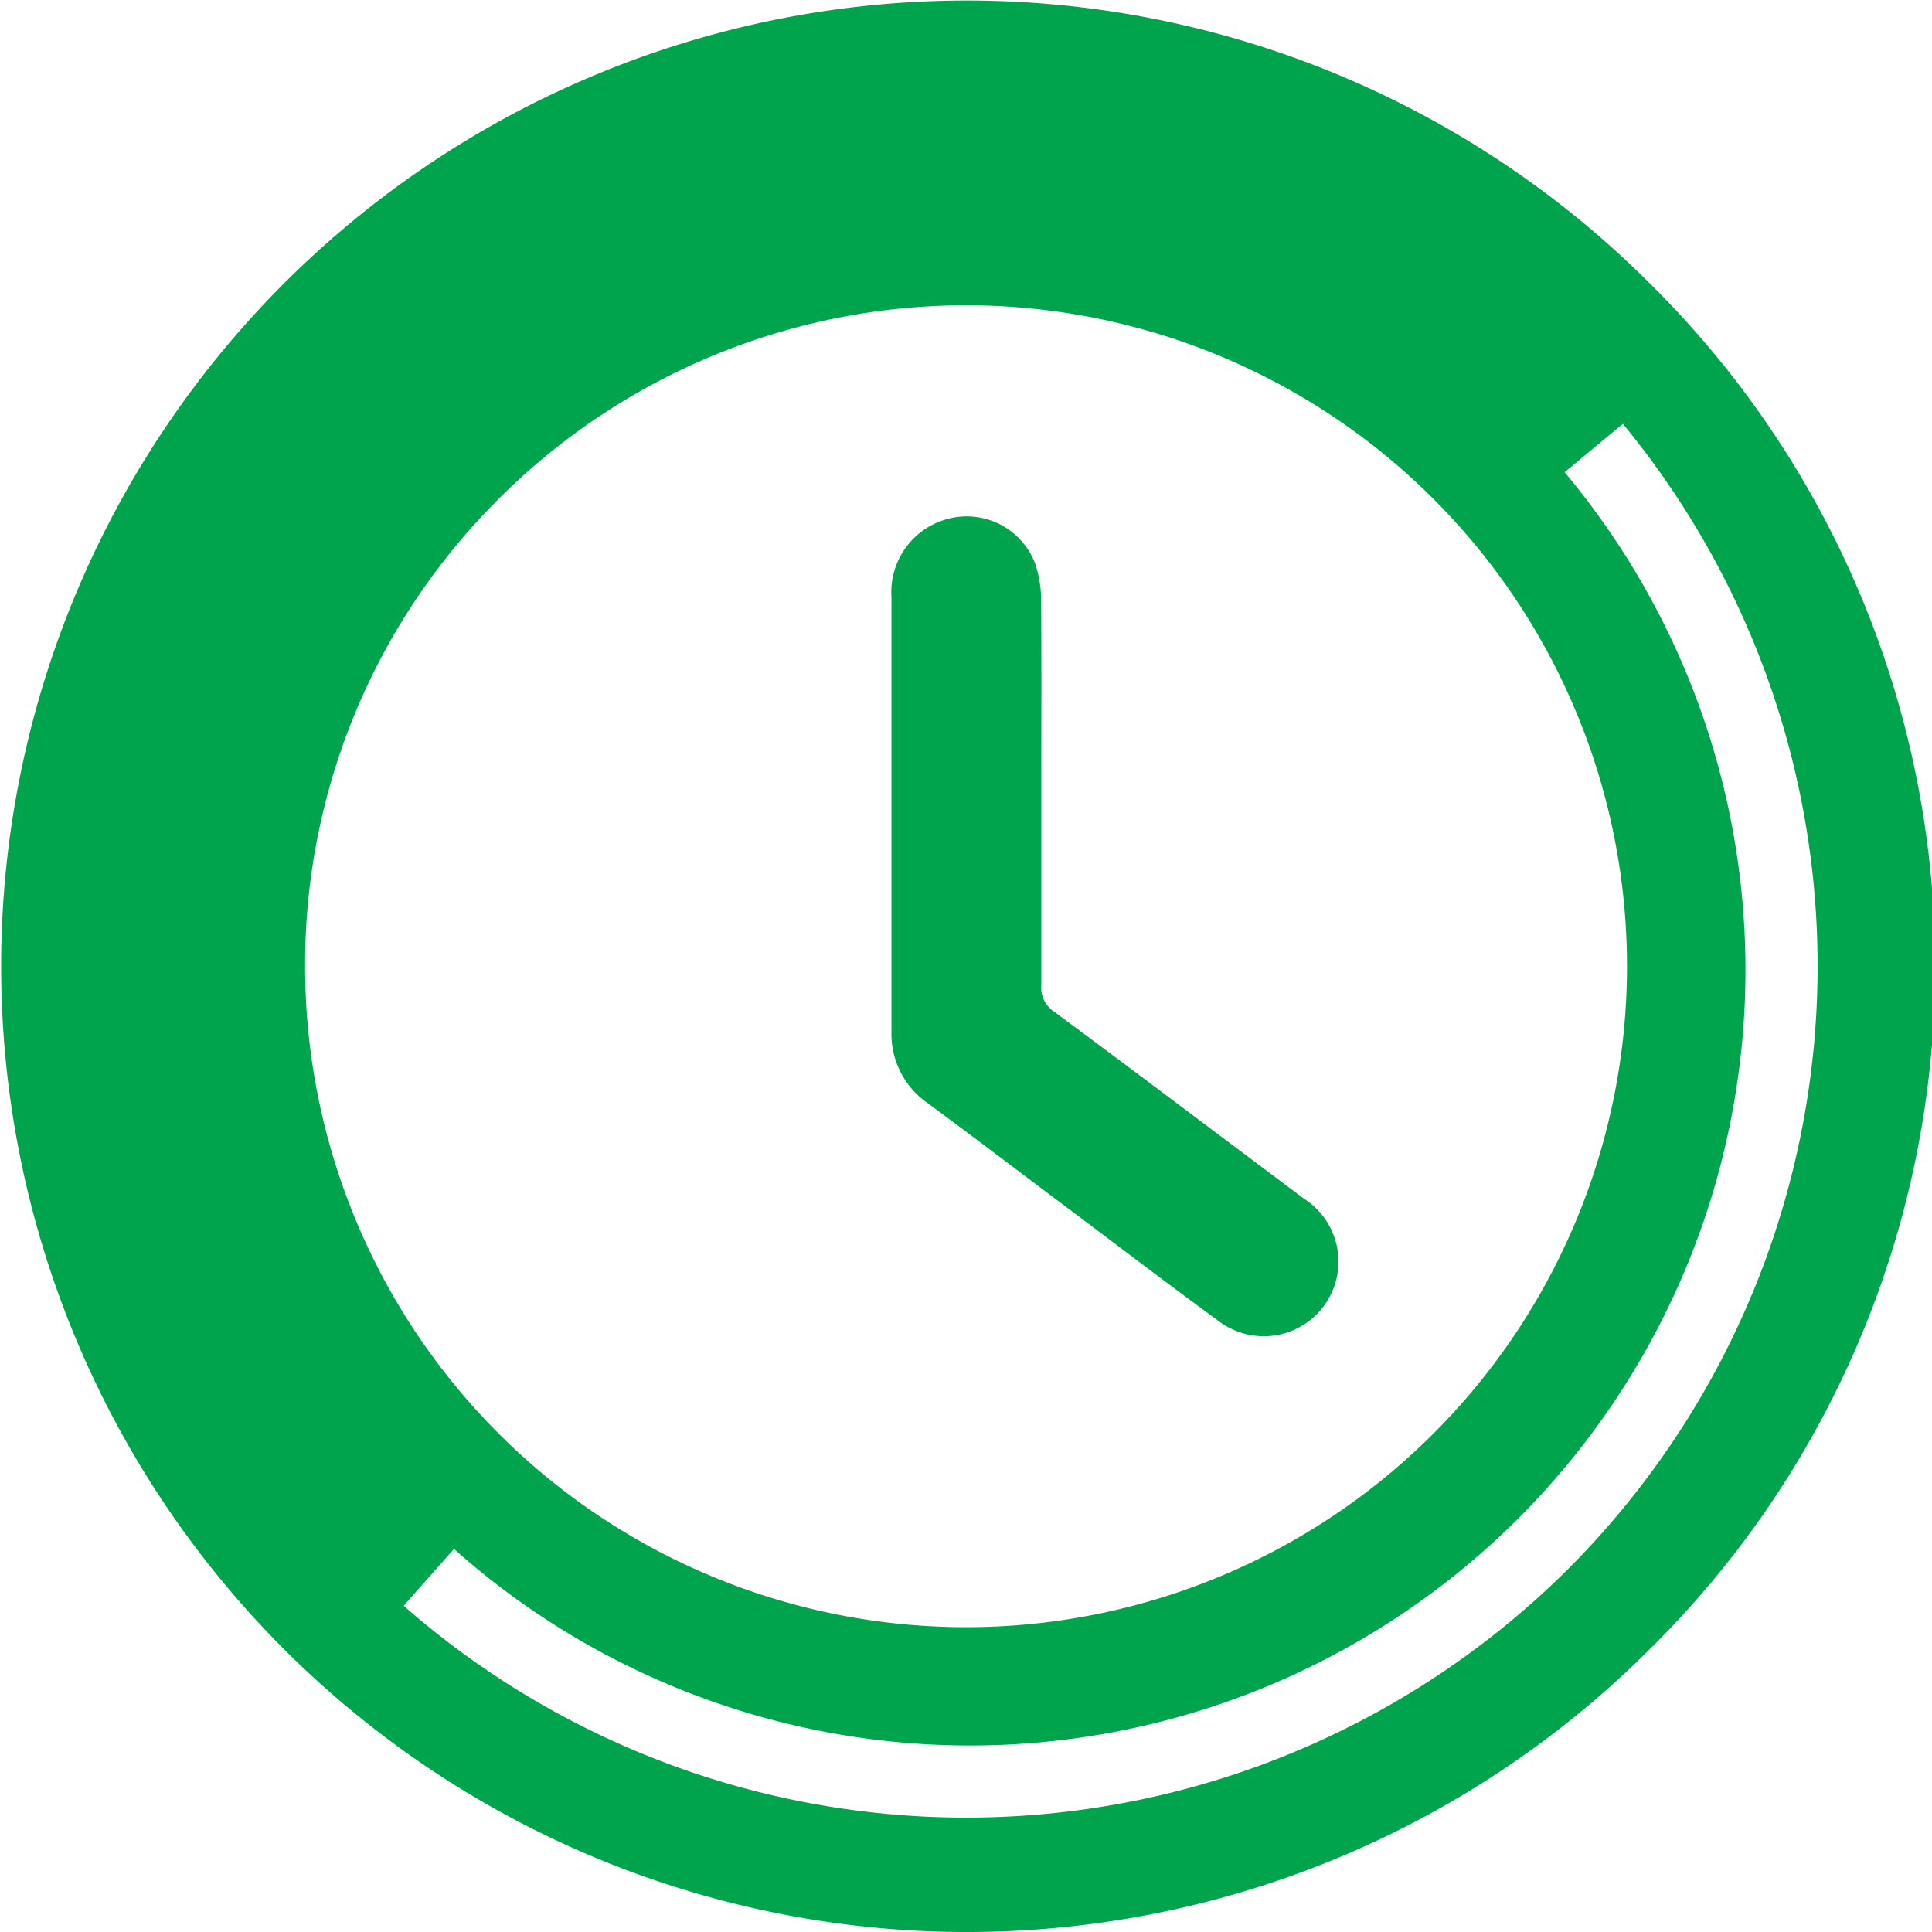 <svg xmlns="http://www.w3.org/2000/svg" width="38" height="38" viewBox="0 0 38 38">
  <g id="watch" transform="translate(19 19)">
    <g transform="translate(-19 -19)">
      <path
        d="M179.559,567.472v3.811a.565.565,0,0,0,.257.52c1.644,1.215,3.276,2.454,4.916,3.679a1.468,1.468,0,1,1-1.592,2.467c-.028-.018-.056-.037-.082-.057-1.013-.739-2.015-1.507-3.021-2.26-.9-.674-1.79-1.353-2.7-2.025a1.656,1.656,0,0,1-.725-1.417v-8.546a1.491,1.491,0,0,1,1.2-1.559,1.441,1.441,0,0,1,1.62.884,2.285,2.285,0,0,1,.124.76C179.565,564.98,179.559,566.225,179.559,567.472Z"
        transform="translate(-159.078 -551.901)"
        fill="#00a44c"
      />
      <path
        d="M167.514,582.923a16,16,0,1,1,22.909-22.208"
        transform="translate(-159.078 -551.901)"
        fill="none"
        stroke="#00a44c"
        stroke-miterlimit="10"
        stroke-width="3"
      />
      <path
        d="M191.521,557.469a18.995,18.995,0,1,0,0,26.875A18.875,18.875,0,0,0,191.521,557.469Zm-22.633,4.243h0a13,13,0,1,1-3.809,9.2A12.916,12.916,0,0,1,168.889,561.712Zm21.041,21.041a16.775,16.775,0,0,1-23.693,0l1.061-1.062a15.253,15.253,0,1,0,21.572-21.569l1.06-1.063A16.774,16.774,0,0,1,189.929,582.753Z"
        transform="translate(-159.078 -551.901)"
        fill="#00a44c"
      />
    </g>
  </g>
</svg>
